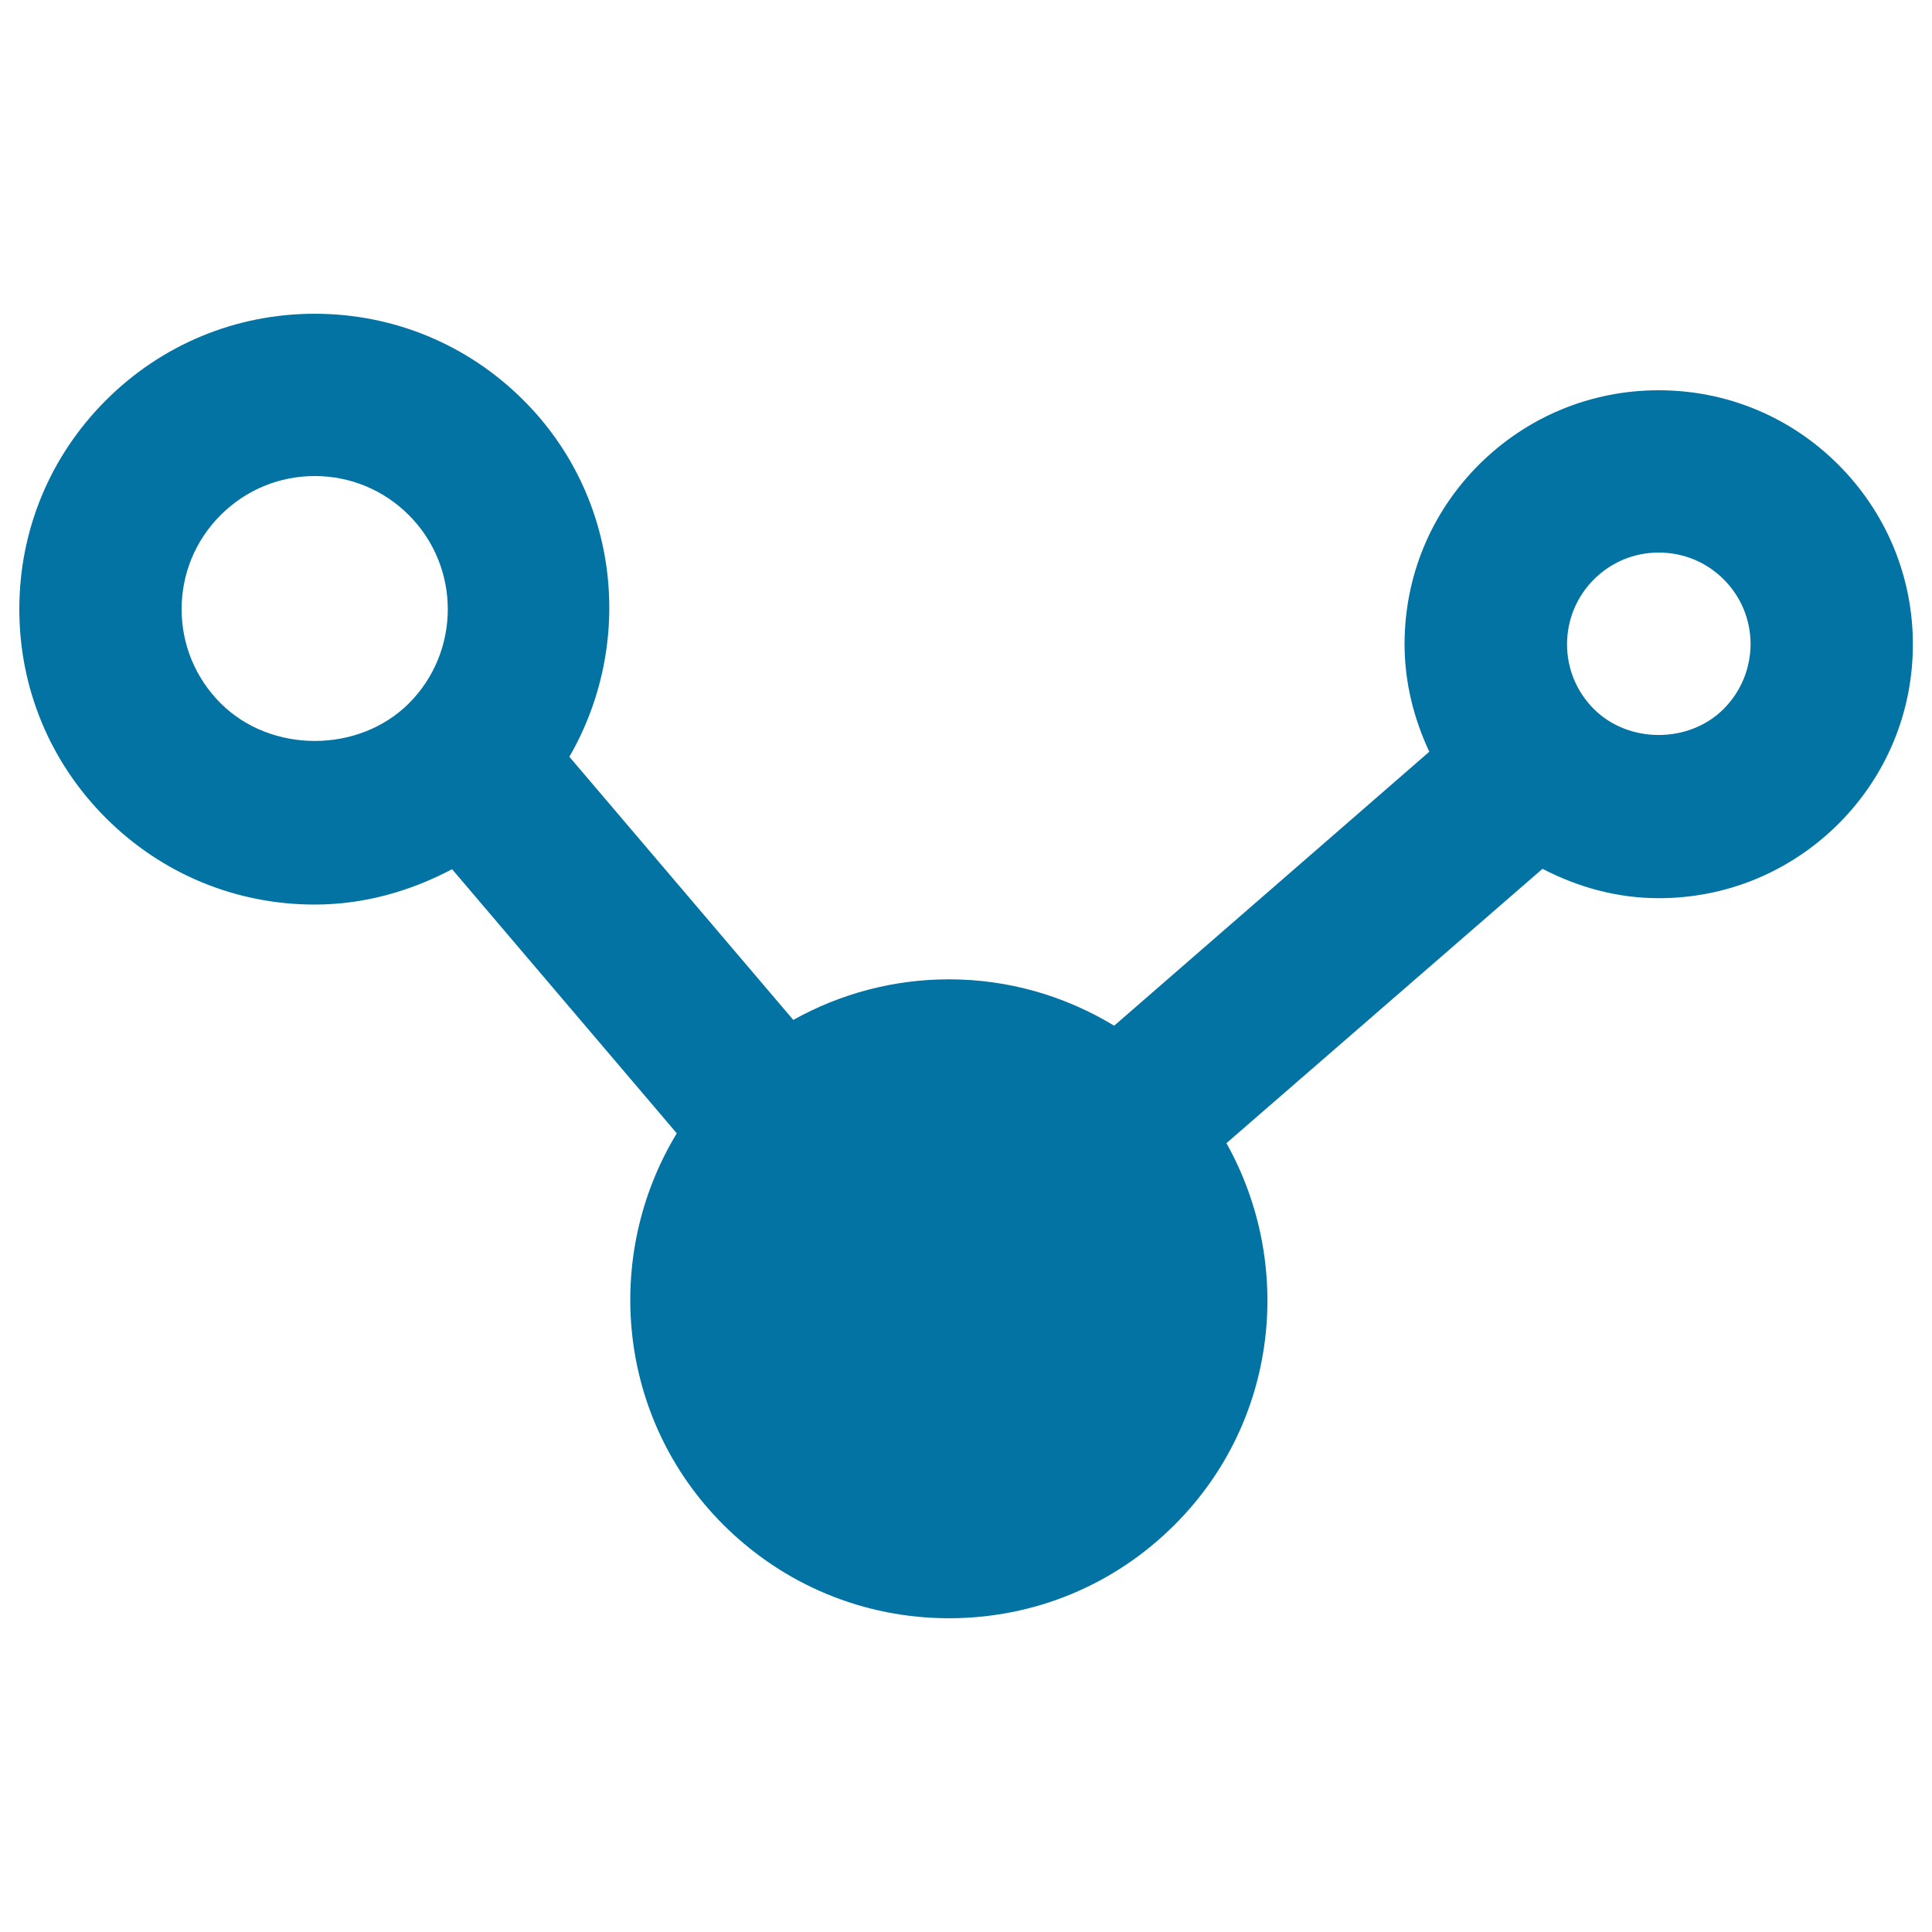 <svg xmlns="http://www.w3.org/2000/svg" viewBox="0 0 1000 1000" style="fill:#0273a2">
<title>Social Media Sharing SVG icon</title>
<path d="M951.5,240.5c-24.8-24.8-57.8-38.5-93-38.5c-35.1,0-68.1,13.7-93,38.5c-24.8,24.8-38.5,57.8-38.5,92.9c0,19.6,4.7,38.4,12.8,55.7L576.7,530.9c-25.6-15.5-54.8-24-85.5-24c-28.7,0-56.2,7.4-80.6,21L294.7,391.7c33.8-58.5,26.3-134.5-23.7-184.5c-28.9-28.9-67.3-44.8-108.1-44.8c-40.8,0-79.2,15.9-108.1,44.8C25.9,236.1,10,274.4,10,315.3c0,40.9,15.9,79.2,44.8,108.1c28.9,28.9,67.3,44.8,108.1,44.8c25.3,0,49.3-6.8,71.1-18.3l116.3,136.7c-38.6,63.6-30.9,147.6,24,202.5c31.2,31.2,72.8,48.5,116.9,48.5c44.2,0,85.7-17.2,116.9-48.5c53.5-53.5,61.9-134.5,26.7-197.4l163.6-142c18.5,9.6,38.8,15.2,60.2,15.2c35.1,0,68.1-13.7,93-38.5c24.8-24.8,38.5-57.8,38.5-92.9S976.3,265.3,951.5,240.5z M114.2,364c-13-13-20.2-30.3-20.2-48.7c0-18.4,7.2-35.7,20.2-48.7c13-13,30.3-20.2,48.7-20.2s35.7,7.2,48.7,20.2c26.9,26.9,26.9,70.6,0,97.5C185.6,390,140.2,390,114.2,364z M892.1,367c-17.9,17.9-49.2,17.9-67.1,0c-9-9-13.9-20.9-13.9-33.5s4.9-24.6,13.9-33.6c9-9,20.9-13.9,33.6-13.9s24.6,4.9,33.6,13.9c9,9,13.9,20.9,13.9,33.6C906,346.1,901.1,358,892.1,367z"/>
</svg>